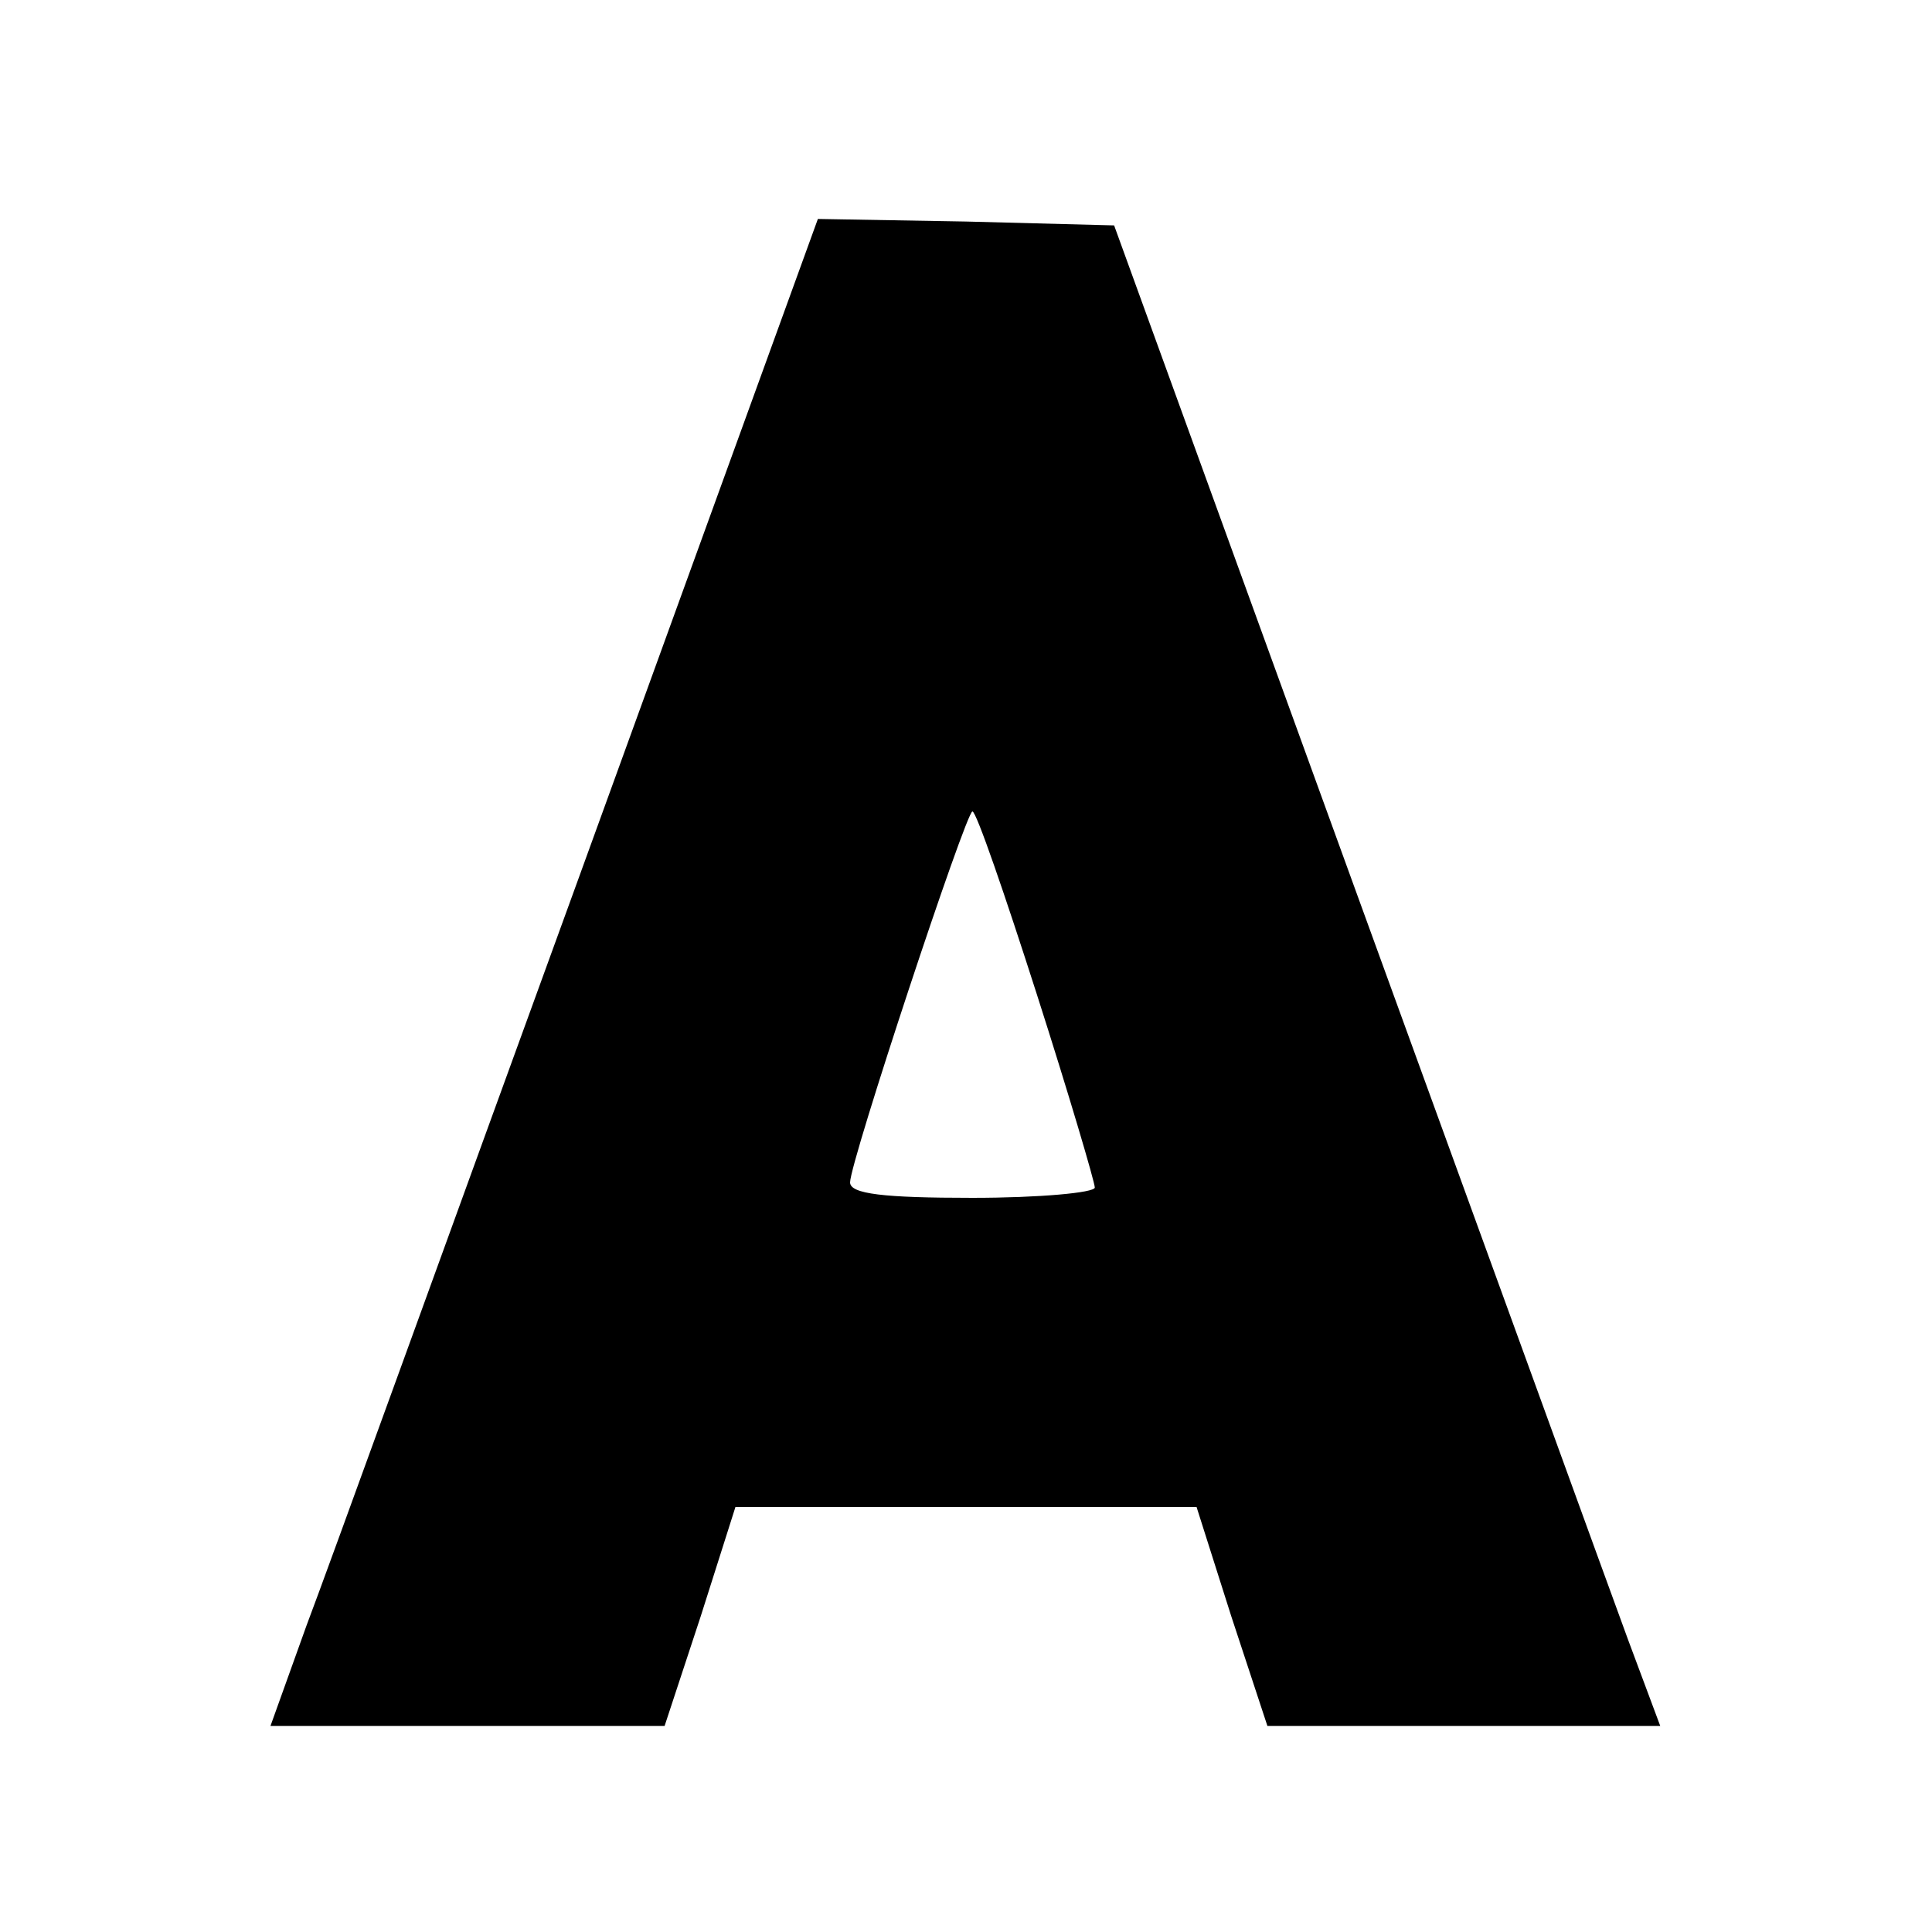 <?xml version="1.0" standalone="no"?>
<!DOCTYPE svg PUBLIC "-//W3C//DTD SVG 20010904//EN"
 "http://www.w3.org/TR/2001/REC-SVG-20010904/DTD/svg10.dtd">
<svg version="1.0" xmlns="http://www.w3.org/2000/svg"
 width="150pt" height="150pt" viewBox="0 0 150 150"
 preserveAspectRatio="xMidYMid meet">
<g transform="translate(0,150) scale(0.1,-0.1)"
fill="#000000" stroke="none">
<path d="M451 823 c-102 -280 -197 -543 -213 -585 l-28 -78 153 0 153 0 28 85
27 85 179 0 179 0 27 -85 28 -85 152 0 153 0 -25 67 c-14 38 -109 300 -212
583 l-187 515 -115 3 -115 2 -184 -507z m354 -95 c25 -78 45 -146 45 -150 0
-4 -43 -8 -95 -8 -69 0 -95 3 -95 12 0 16 90 288 95 288 3 0 25 -64 50 -142z"/>
</g>
</svg>

